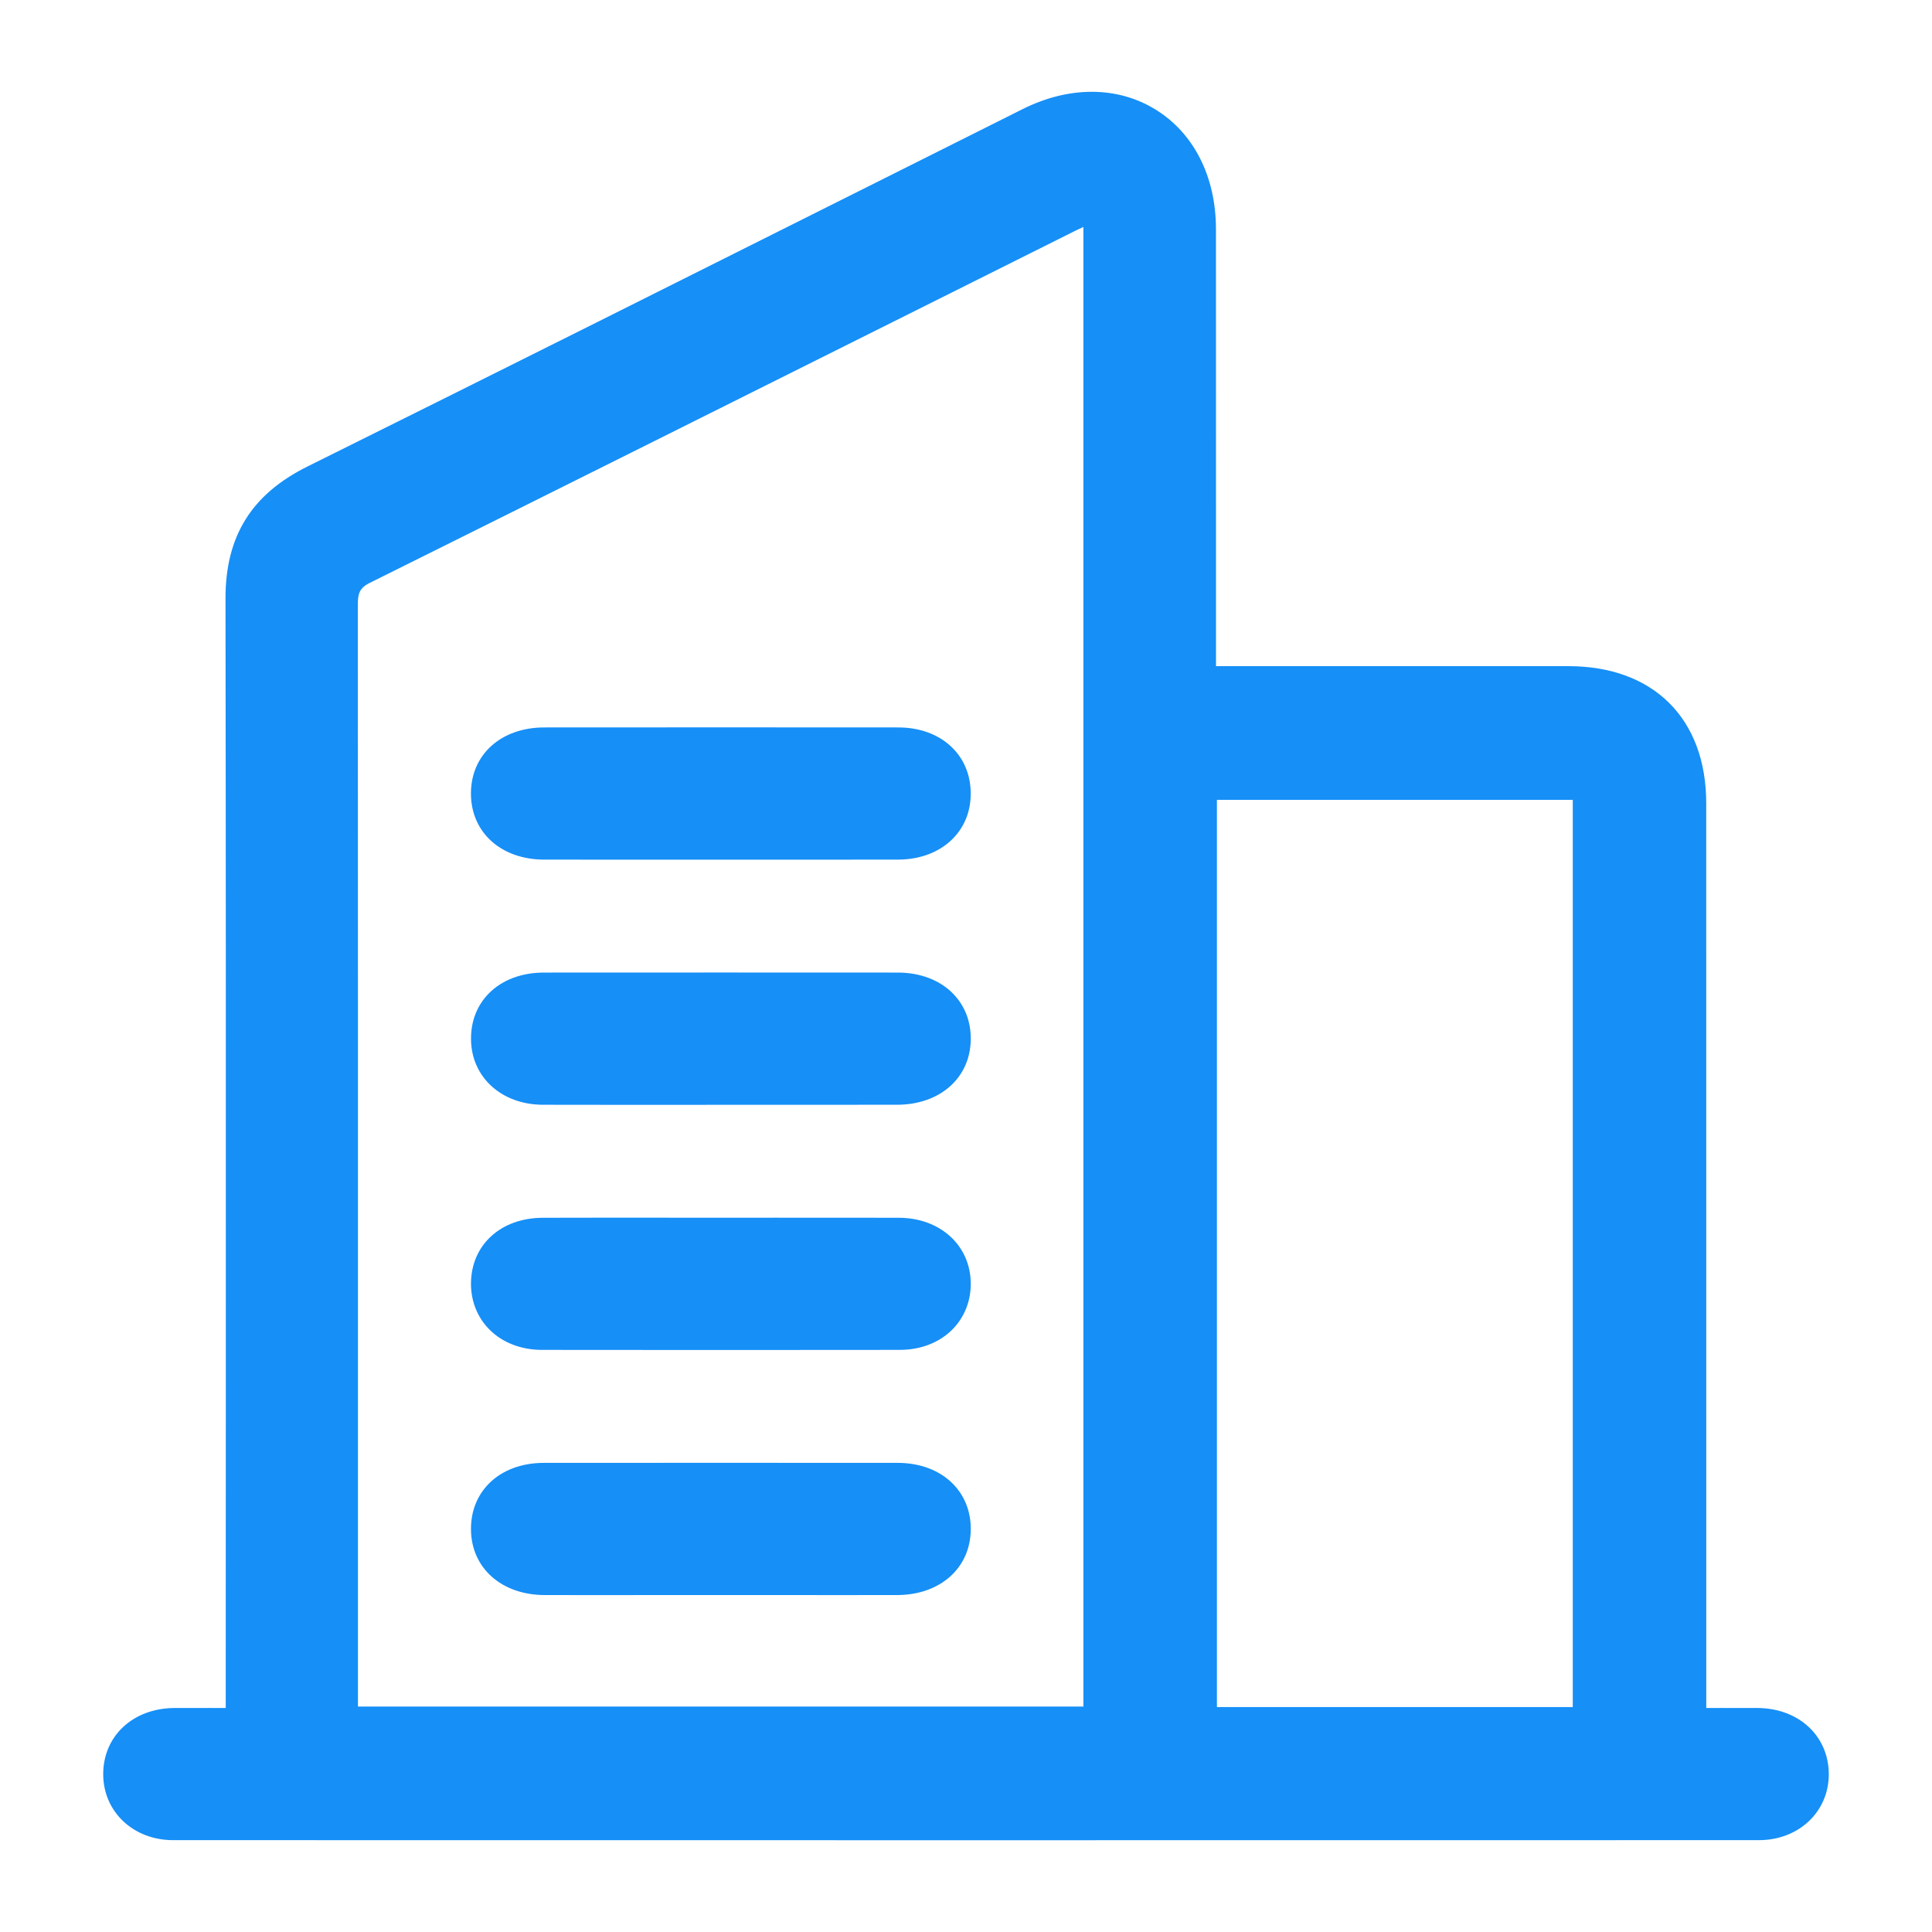 <?xml version="1.0" encoding="UTF-8"?>
<svg xmlns="http://www.w3.org/2000/svg" xmlns:xlink="http://www.w3.org/1999/xlink" version="1.1" id="Layer_1" x="0px" y="0px" viewBox="0 0 50 50" style="enable-background:new 0 0 50 50;" xml:space="preserve">
<g>
	<path style="fill:#168FF7;" d="M45.492,44.203c-0.315-0.002-0.63-0.001-0.951-0.001   l-0.383,0.001v-6.242c0-5.725,0.001-11.449-0.001-17.173   c0-2.188-1.366-3.547-3.564-3.548c-2.066-0.001-4.131-0.001-6.195-0h-2.928   v-3.559c0.001-2.584,0.001-5.169-0.001-7.753c-0.001-1.354-0.571-2.481-1.562-3.092   c-0.987-0.61-2.243-0.613-3.442-0.012l-3.554,1.78   c-4.897,2.454-9.962,4.991-14.952,7.468c-1.451,0.72-2.125,1.806-2.123,3.418   c0.011,7.05,0.01,14.1,0.008,21.151L5.842,44.203l-0.407-0.001   c-0.324,0-0.626-0.001-0.931,0.001c-1.069,0.01-1.839,0.733-1.833,1.723   c0.006,0.968,0.784,1.697,1.81,1.697C11.321,47.624,18.161,47.625,25,47.625   c6.84,0,13.68-0.001,20.52-0.002c1.026,0,1.805-0.729,1.809-1.697   C47.332,44.936,46.561,44.212,45.492,44.203z M40.703,20.7v23.479h-9.209V20.7   H40.703z M9.26,15.671c0-0.294,0.03-0.448,0.309-0.586   c4.924-2.447,9.842-4.906,14.761-7.364l3.521-1.76   c0.058-0.029,0.116-0.056,0.187-0.088v38.292H9.264v-5.08   C9.265,31.281,9.265,23.476,9.26,15.671z"></path>
	<path style="fill:#168FF7;" d="M14.083,22.247c1.044,0.001,2.09,0.001,3.134,0.001   l1.425-0l1.382,0c0.461,0,0.921,0,1.382,0   c0.615,0,1.229-0,1.844-0.002c0.566-0.001,1.067-0.194,1.41-0.542   c0.31-0.315,0.469-0.728,0.462-1.194c-0.014-0.99-0.783-1.683-1.871-1.684   c-3.056-0.003-6.112-0.002-9.167-0c-1.116,0.001-1.896,0.703-1.896,1.708   C12.187,21.54,12.966,22.245,14.083,22.247z"></path>
	<path style="fill:#168FF7;" d="M14.048,28.591c0.614,0.002,1.227,0.002,1.84,0.002   c0.462,0,0.924,0,1.386,0l2.685-0.001c1.085,0,2.172,0,3.257-0.001   c1.116-0.002,1.901-0.701,1.907-1.699c0.004-0.464-0.158-0.873-0.465-1.184   c-0.344-0.347-0.848-0.537-1.42-0.538c-3.056-0.002-6.112-0.002-9.167,0   c-0.571,0.001-1.074,0.19-1.416,0.535c-0.308,0.312-0.469,0.723-0.465,1.189   C12.196,27.874,12.978,28.588,14.048,28.591z"></path>
	<path style="fill:#168FF7;" d="M14.022,34.935c1.544,0.002,3.089,0.003,4.633,0.003   s3.089-0.001,4.633-0.003c0.54-0.001,1.023-0.188,1.361-0.529   c0.309-0.312,0.478-0.735,0.474-1.193c-0.007-0.98-0.789-1.694-1.858-1.697   c-1.076-0.003-2.151-0.001-3.227-0.002l-1.382,0.001l-1.382-0.001   c-1.076,0-2.151-0.002-3.227,0.002c-1.086,0.003-1.85,0.7-1.858,1.695   c-0.003,0.459,0.165,0.883,0.474,1.194C13,34.746,13.483,34.934,14.022,34.935   z"></path>
	<path style="fill:#168FF7;" d="M14.097,41.28c1.002,0.002,2.004,0.002,3.006,0h3.04   c0.512,0.001,1.024,0.001,1.536,0.001s1.024,0,1.536-0.001   c1.117-0.002,1.901-0.7,1.908-1.698c0.004-0.465-0.158-0.874-0.466-1.185   c-0.344-0.347-0.848-0.537-1.419-0.538c-3.056-0.002-6.112-0.002-9.167,0   c-0.572,0.001-1.076,0.19-1.417,0.535c-0.308,0.311-0.468,0.721-0.465,1.188   C12.195,40.58,12.98,41.278,14.097,41.28z"></path>
</g>
</svg>
